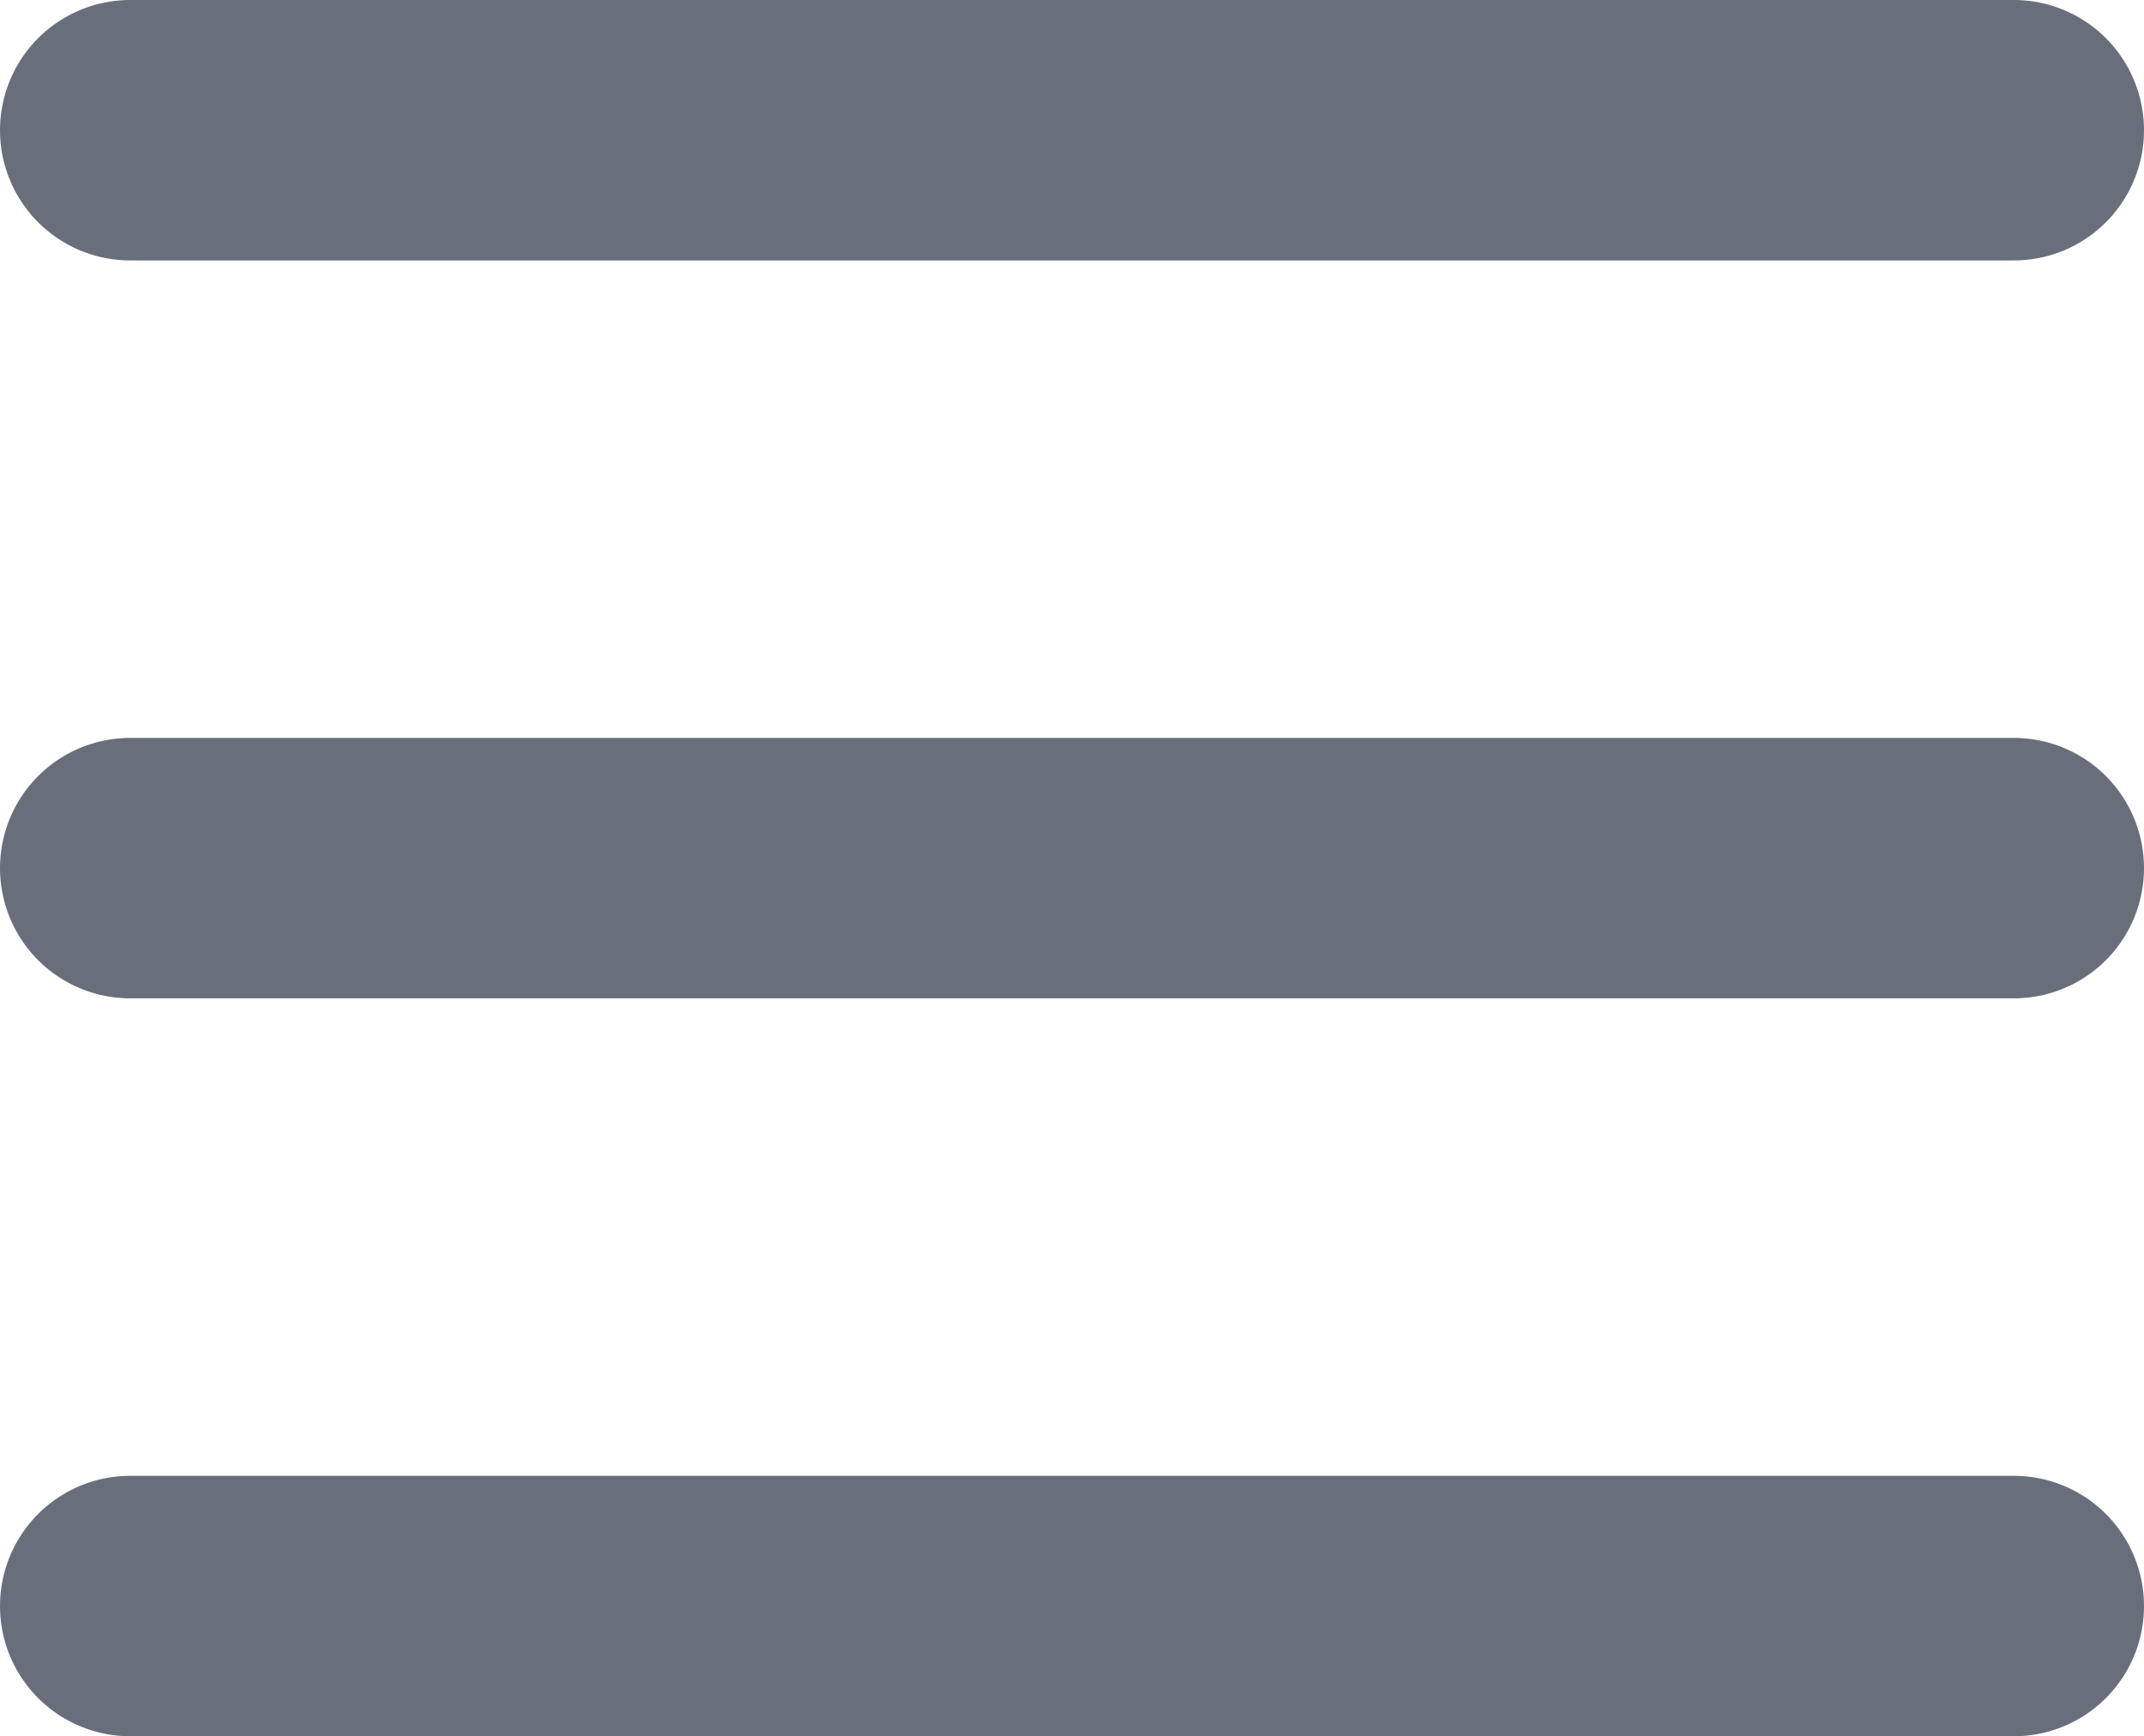 <?xml version="1.0" encoding="utf-8"?>
<!-- Generator: Adobe Illustrator 24.1.0, SVG Export Plug-In . SVG Version: 6.00 Build 0)  -->
<svg version="1.1" id="Layer_1" xmlns="http://www.w3.org/2000/svg" xmlns:xlink="http://www.w3.org/1999/xlink" x="0px" y="0px"
	 width="24.7px" height="20px" viewBox="0 0 24.7 20" style="enable-background:new 0 0 24.7 20;" xml:space="preserve">
<style type="text/css">
	.st0{clip-path:url(#SVGID_2_);fill:none;stroke:#696E7B;stroke-width:3;stroke-linecap:round;stroke-miterlimit:10;}
</style>
<g>
	<defs>
		<rect id="SVGID_1_" width="24.7" height="20"/>
	</defs>
	<clipPath id="SVGID_2_">
		<use xlink:href="#SVGID_1_"  style="overflow:visible;"/>
	</clipPath>
	<line class="st0" x1="23.2" y1="10" x2="1.5" y2="10"/>
	<line class="st0" x1="23.2" y1="18.5" x2="1.5" y2="18.5"/>
	<line class="st0" x1="23.2" y1="1.5" x2="1.5" y2="1.5"/>
</g>
</svg>

